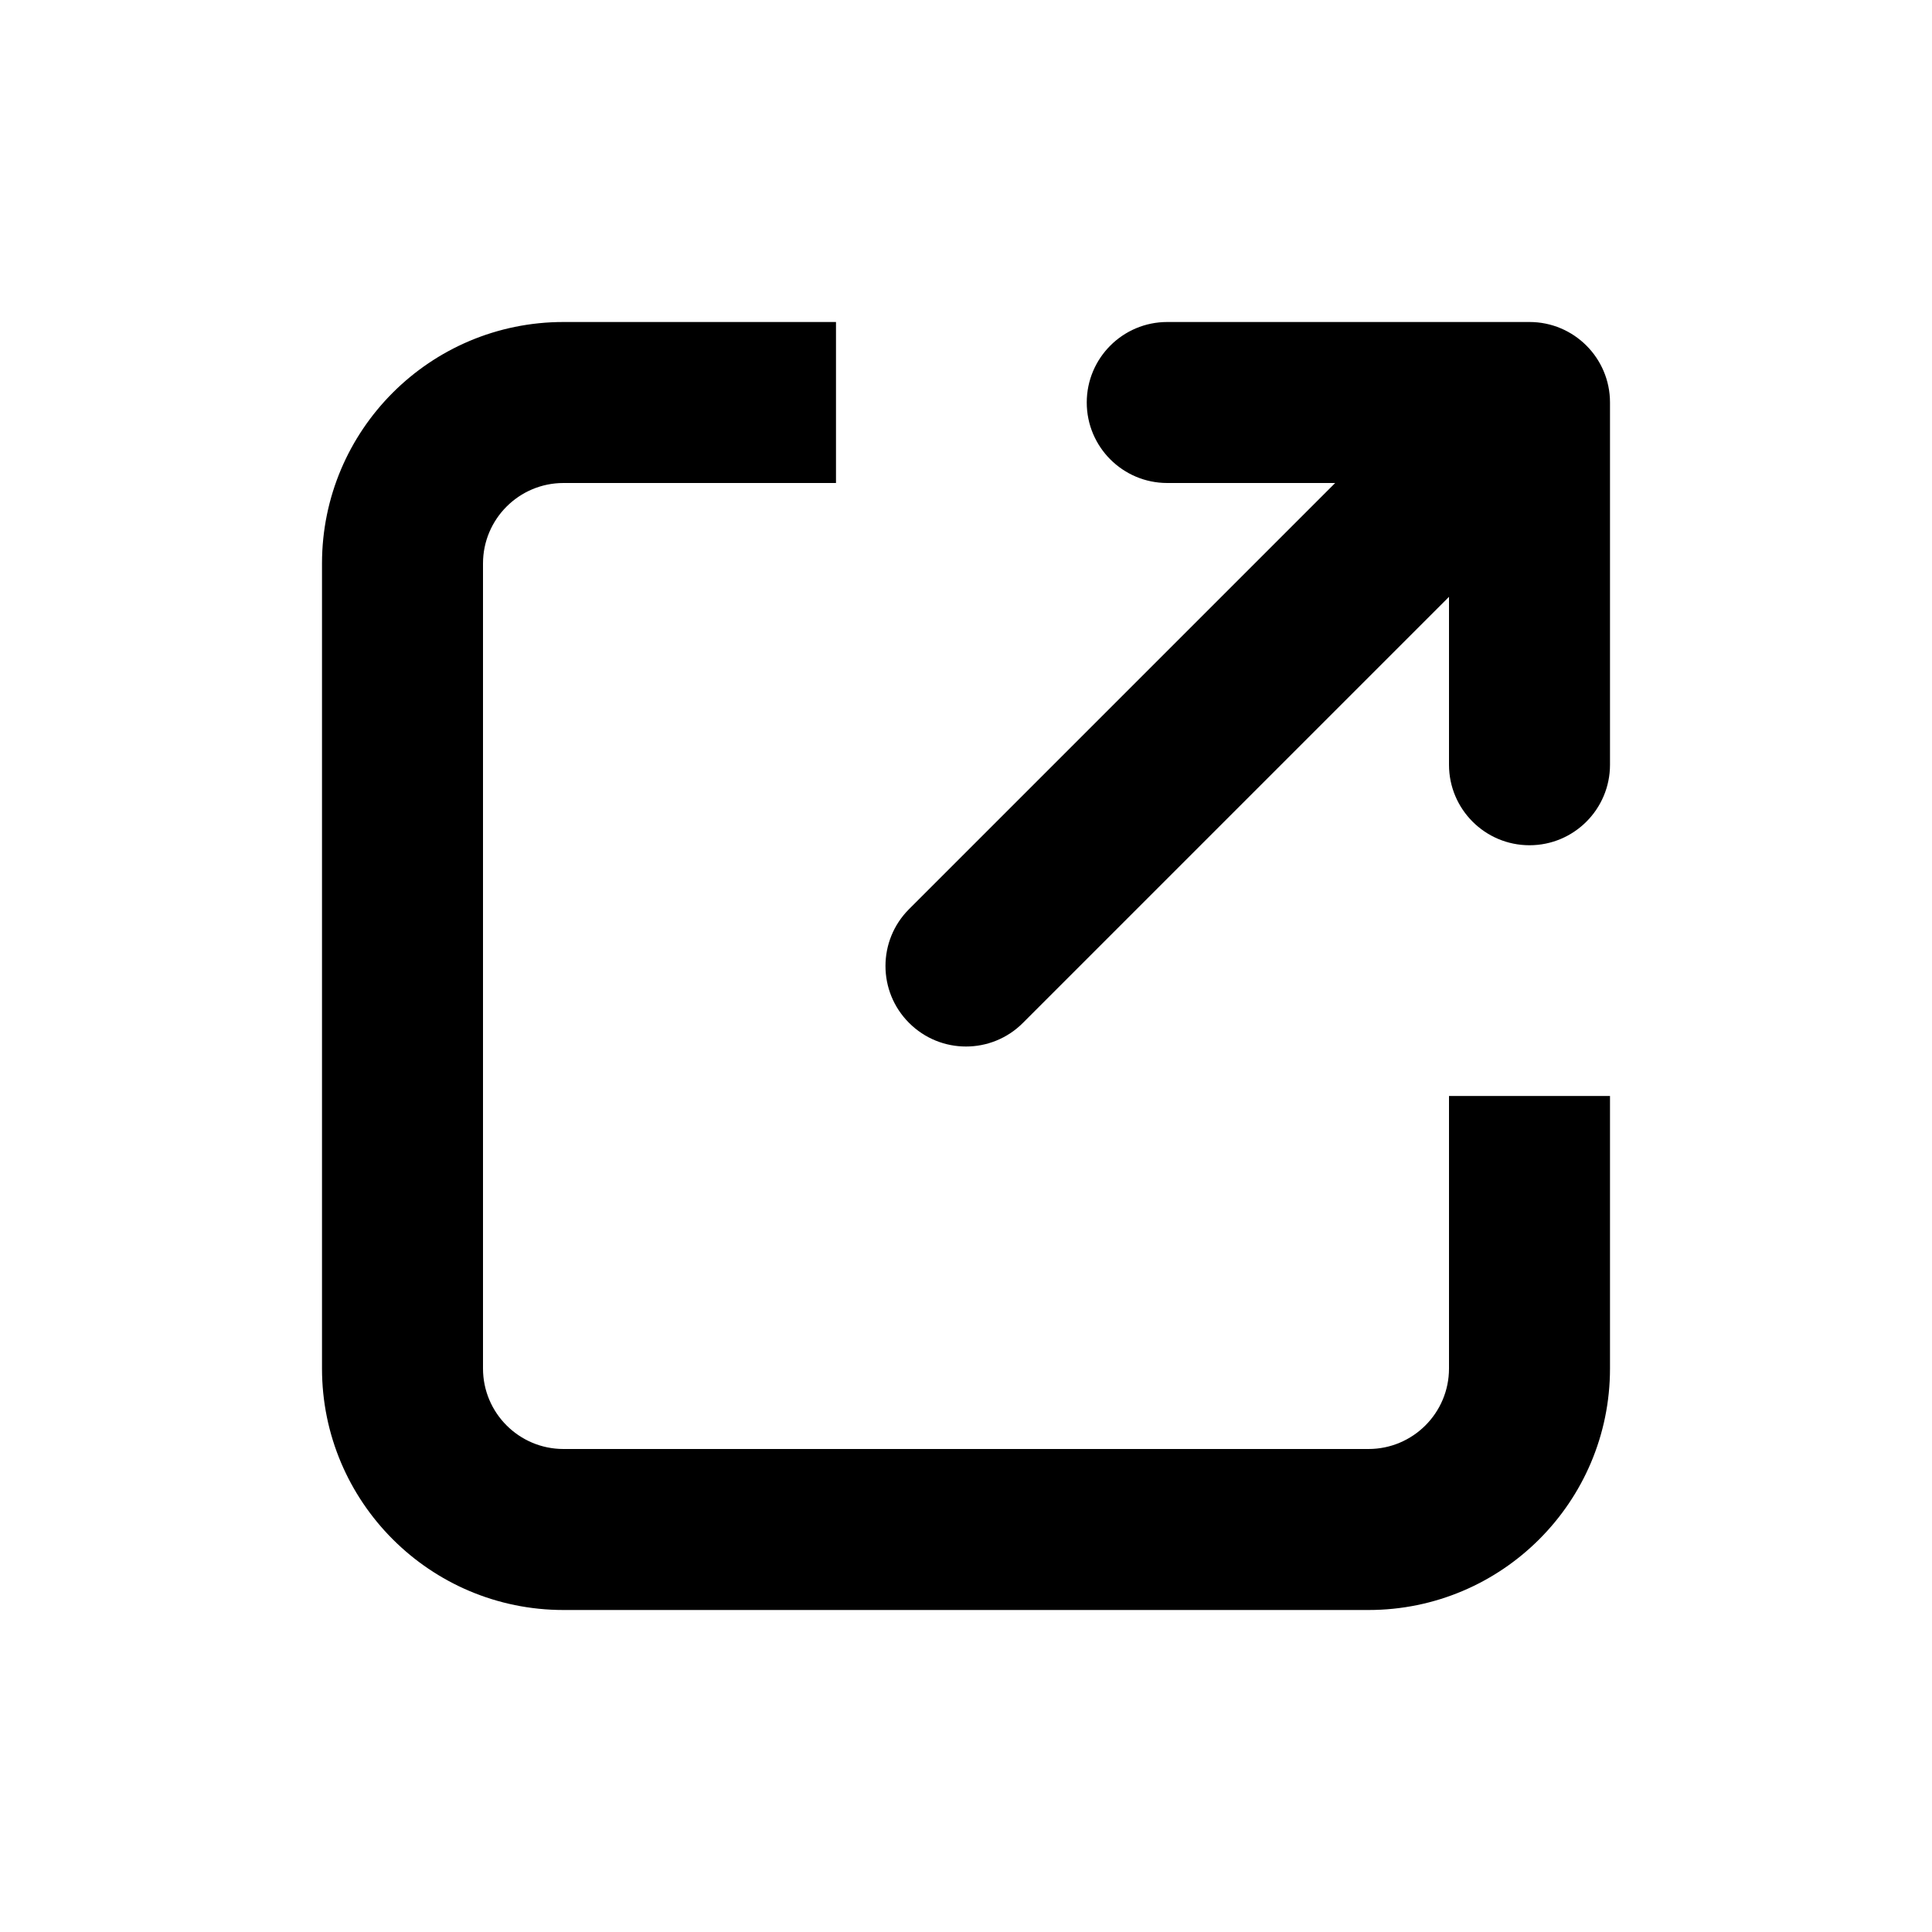 <svg width="24" height="24" viewBox="0 0 24 24" fill="none" xmlns="http://www.w3.org/2000/svg">
<path fill-rule="evenodd" clip-rule="evenodd" d="M7 6C6.448 6 6 6.448 6 7V17C6 17.552 6.448 18 7 18H17C17.552 18 18 17.552 18 17V13.615H20V17C20 18.657 18.657 20 17 20H7C5.343 20 4 18.657 4 17V7C4 5.343 5.343 4 7 4H10.385V6H7ZM11.293 12.707C10.902 12.317 10.902 11.683 11.293 11.293L16.586 6L14.5 6C13.948 6 13.5 5.552 13.5 5C13.5 4.448 13.948 4 14.5 4H19C19.552 4 20 4.448 20 5V9.5C20 10.052 19.552 10.5 19 10.5C18.448 10.5 18 10.052 18 9.5V7.414L12.707 12.707C12.317 13.098 11.683 13.098 11.293 12.707Z" fill="black"/>
</svg>

